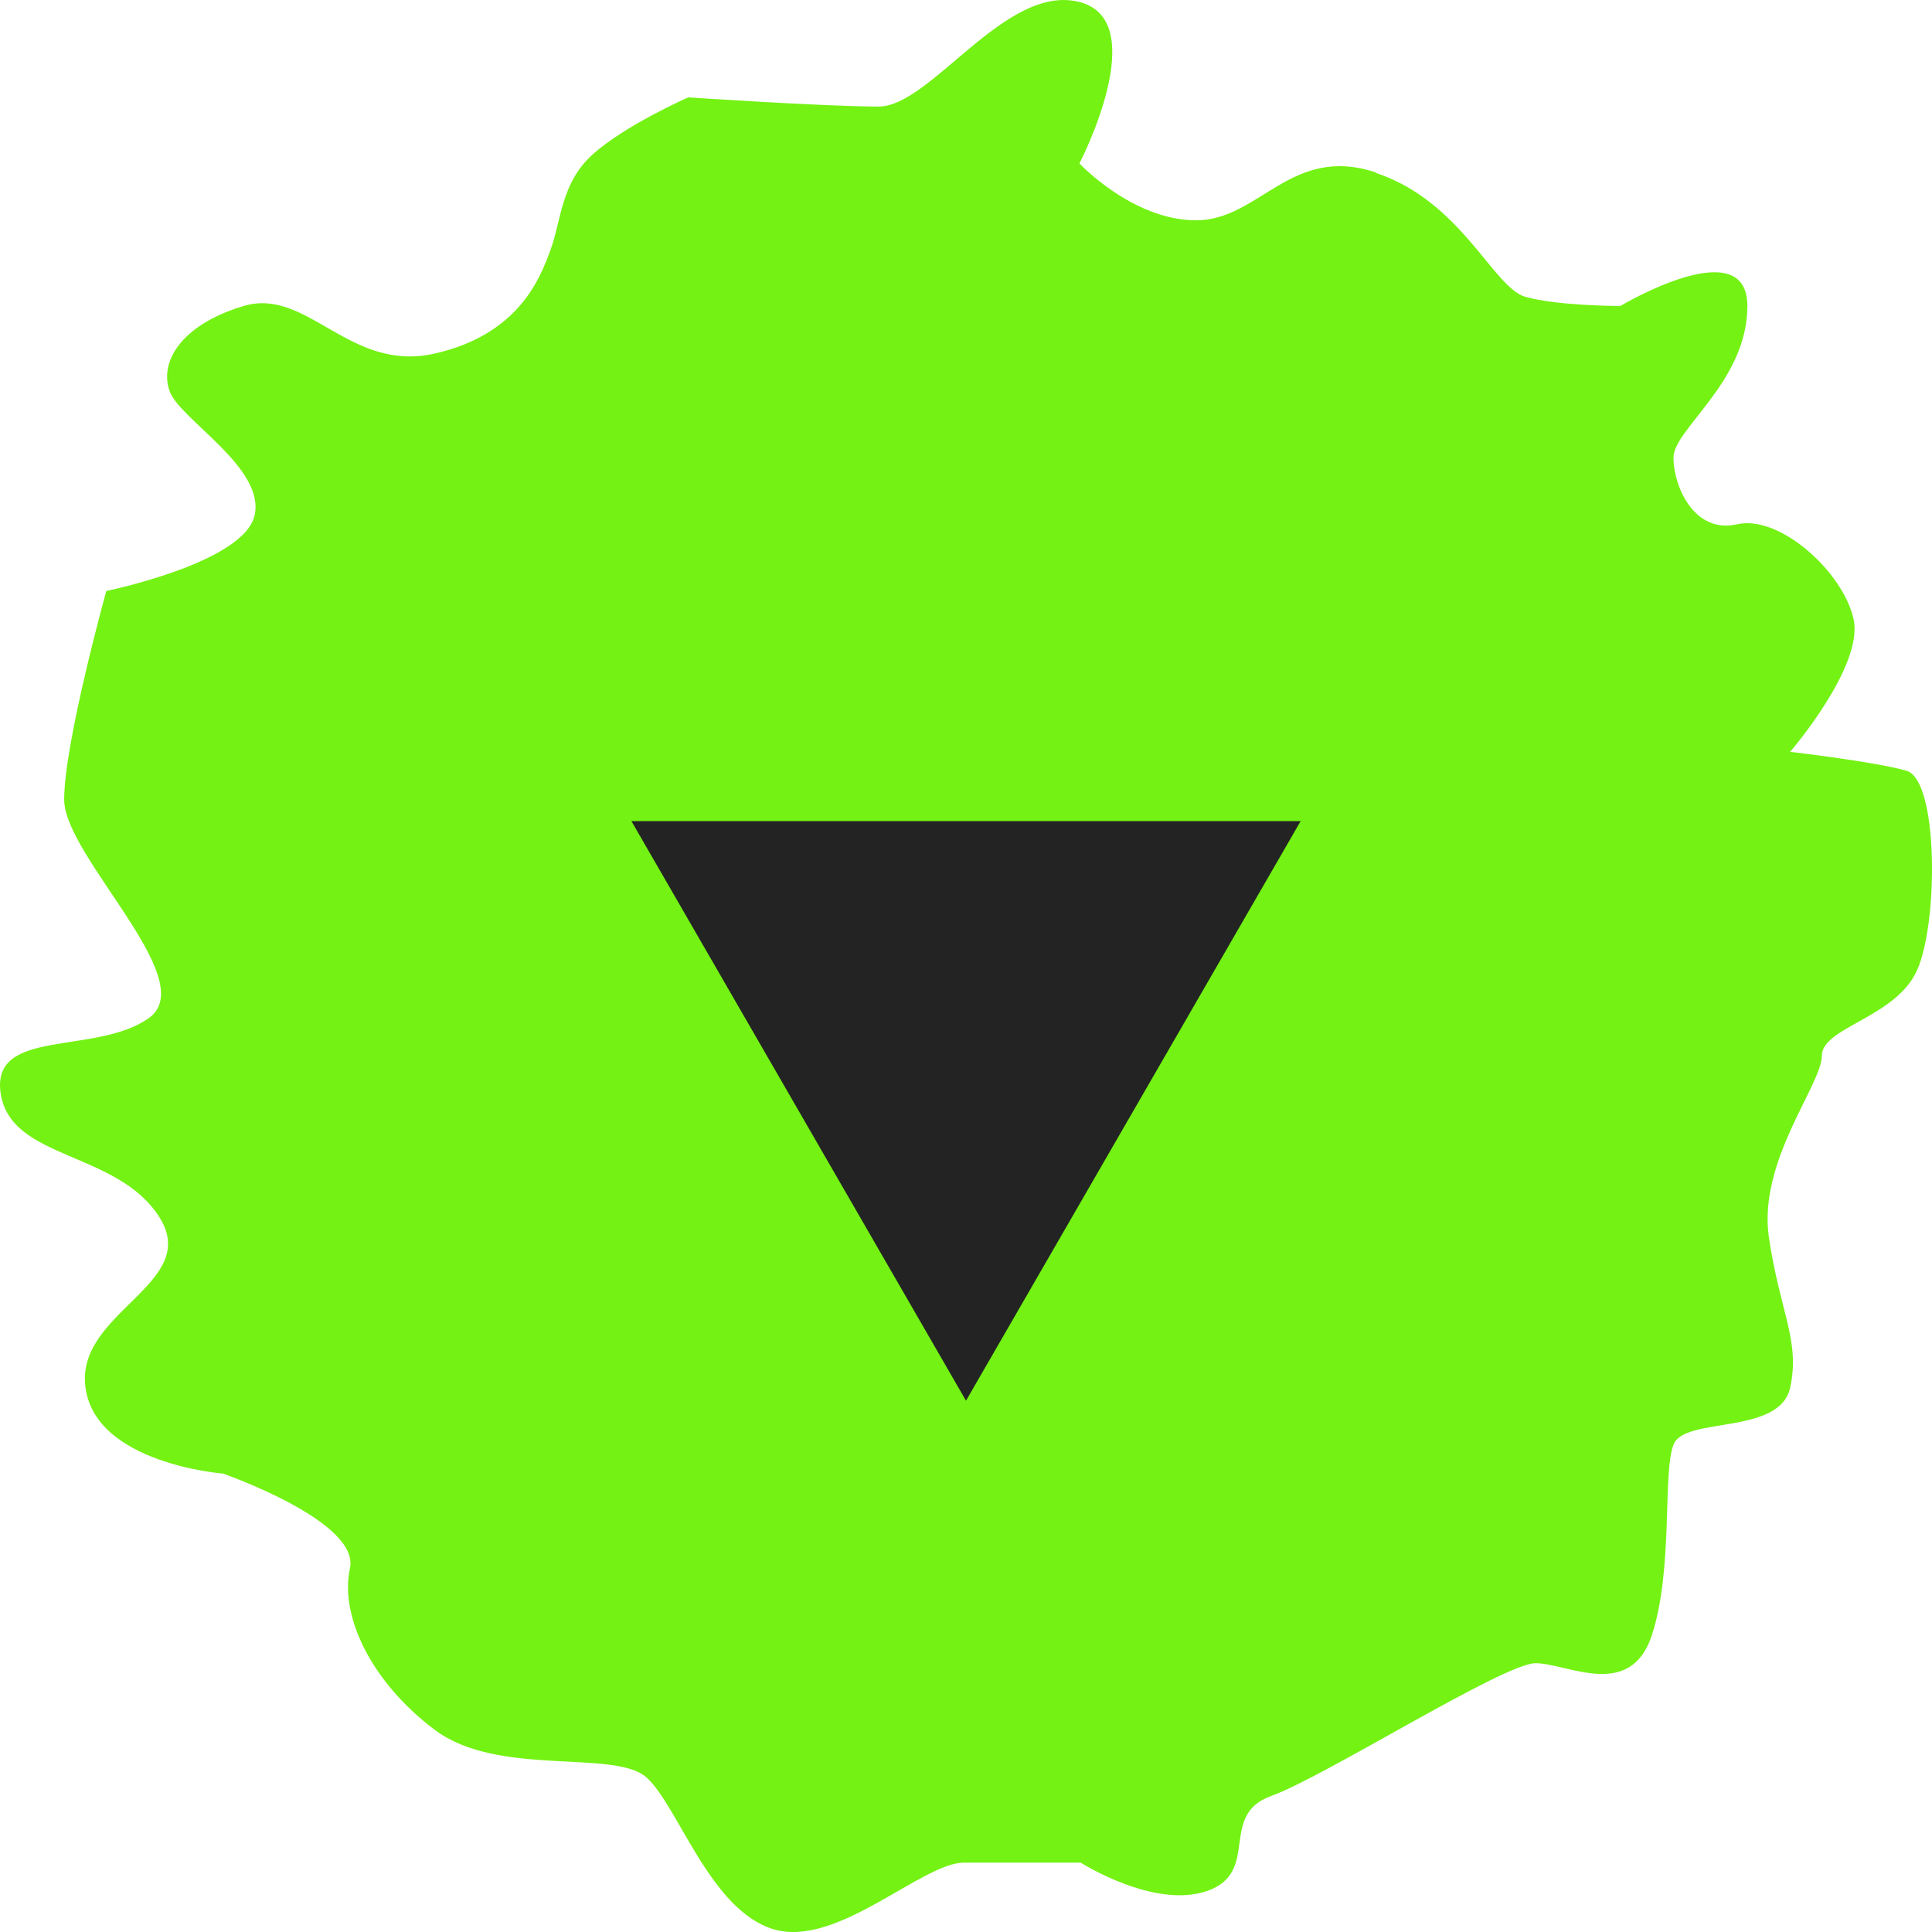 <?xml version="1.0" encoding="UTF-8"?>
<svg width="32" height="32" viewBox="0 0 32 32" fill="none" xmlns="http://www.w3.org/2000/svg">
<path d="M22.794 2.859C21.388 2.384 20.862 3.649 19.811 3.649C18.759 3.649 17.879 2.707 17.879 2.707C17.879 2.707 19.103 0.347 17.879 0.033C16.656 -0.281 15.422 1.765 14.553 1.765C13.683 1.765 11.398 1.613 11.398 1.613C11.398 1.613 10.346 2.079 9.82 2.555C9.294 3.021 9.294 3.659 9.123 4.125C8.951 4.601 8.597 5.543 7.191 5.858C5.786 6.172 5.088 4.753 4.036 5.068C2.985 5.382 2.631 6.01 2.813 6.486C2.985 6.952 4.39 7.742 4.218 8.532C4.046 9.322 1.761 9.788 1.761 9.788C1.761 9.788 1.063 12.301 1.063 13.243C1.063 14.185 3.339 16.232 2.469 16.86C1.589 17.488 -0.16 17.012 0.012 18.116C0.184 19.22 1.943 19.058 2.641 20.162C3.339 21.266 1.235 21.733 1.417 22.989C1.589 24.245 3.693 24.407 3.693 24.407C3.693 24.407 5.968 25.197 5.796 25.978C5.624 26.767 6.15 27.862 7.201 28.652C8.253 29.442 10.184 28.966 10.71 29.442C11.236 29.918 11.762 31.64 12.813 31.955C13.865 32.269 15.271 30.851 15.968 30.851H17.9C17.9 30.851 19.123 31.631 20.003 31.317C20.883 31.003 20.175 30.061 21.055 29.747C21.934 29.432 24.907 27.548 25.433 27.548C25.959 27.548 27.01 28.176 27.364 27.072C27.718 25.968 27.536 24.398 27.718 23.931C27.89 23.455 29.468 23.779 29.65 22.989C29.822 22.199 29.478 21.733 29.296 20.476C29.124 19.22 30.175 17.964 30.175 17.488C30.175 17.012 31.399 16.86 31.753 16.07C32.107 15.28 32.107 12.929 31.581 12.767C31.055 12.615 29.65 12.453 29.65 12.453C29.65 12.453 30.873 11.035 30.701 10.255C30.529 9.474 29.478 8.522 28.77 8.684C28.062 8.846 27.718 8.056 27.718 7.58C27.718 7.104 28.942 6.324 28.942 5.068C28.942 3.811 26.838 5.068 26.838 5.068C26.838 5.068 25.787 5.068 25.261 4.915C24.735 4.763 24.209 3.345 22.804 2.869L22.794 2.859Z" fill="#74F213"/>
<path d="M16 23.2L10.458 13.6L21.543 13.6L16 23.2Z" fill="#232323"/>
</svg>
